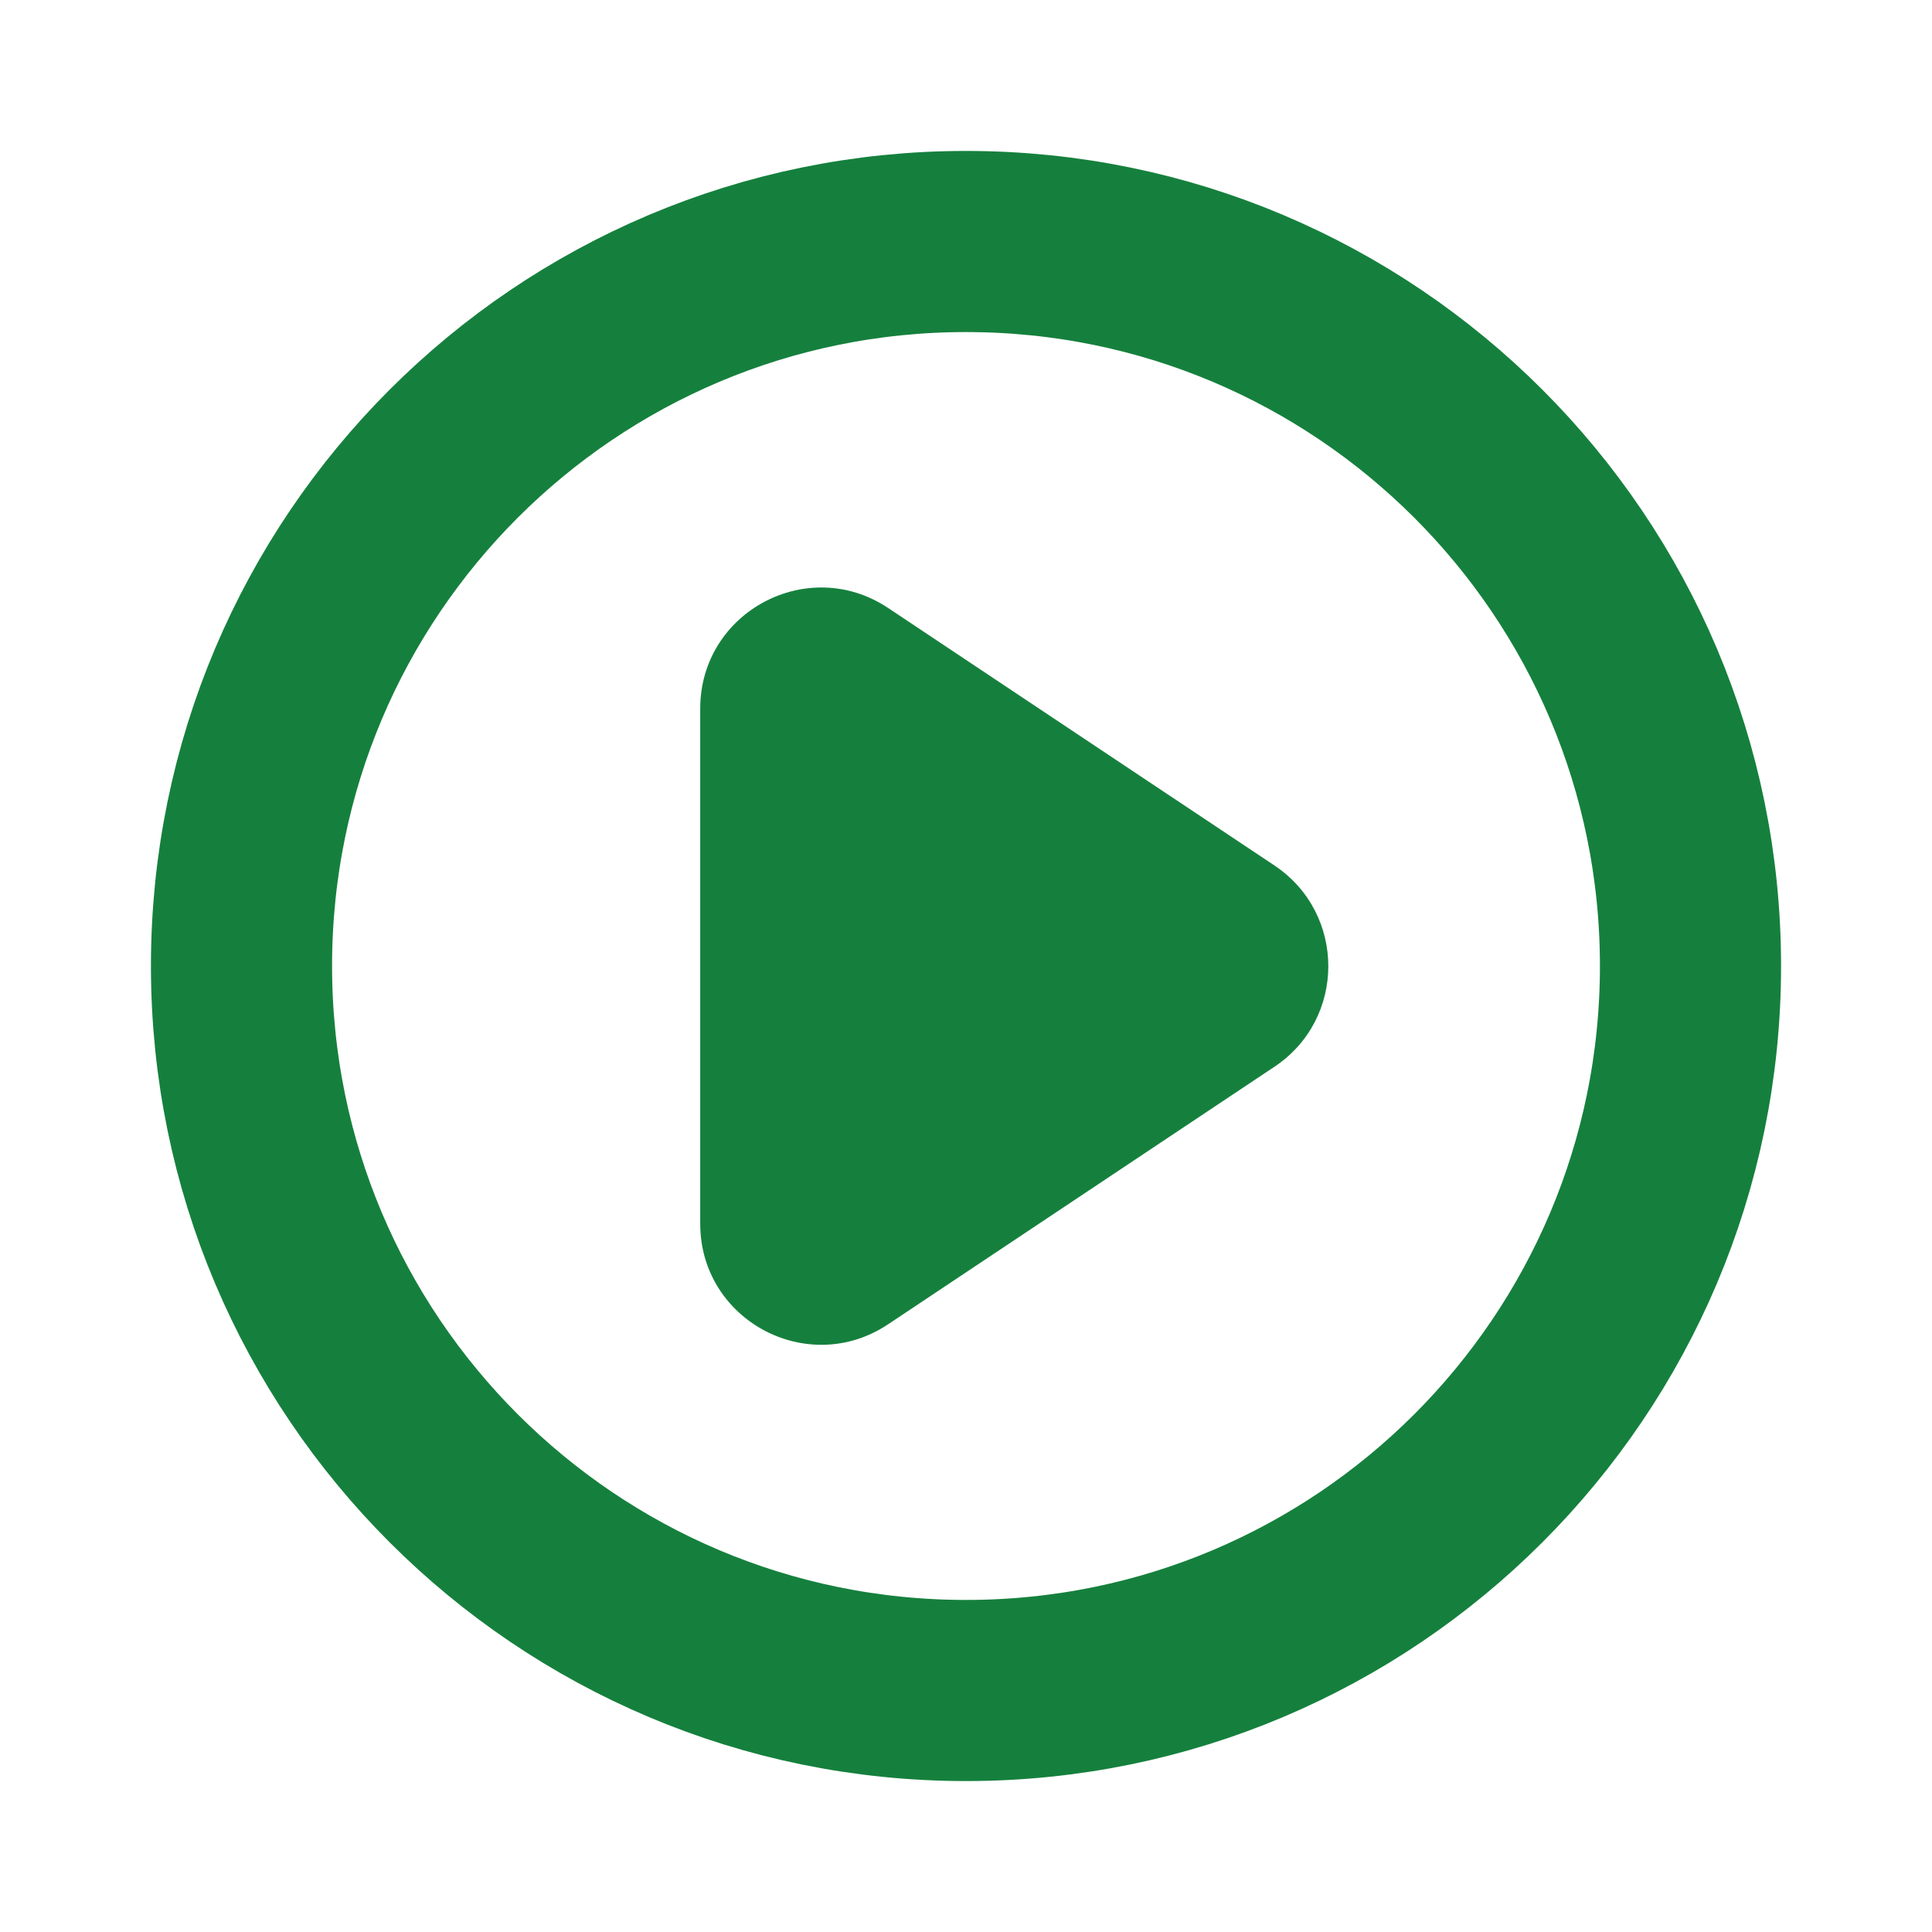 <svg width="16" height="16" viewBox="0 0 16 16" fill="none" xmlns="http://www.w3.org/2000/svg">
<path d="M10.555 7.168L7.355 5.035C6.69 4.592 5.799 5.068 5.799 5.868V10.135C5.799 10.934 6.69 11.411 7.355 10.967L10.555 8.834C11.149 8.438 11.149 7.565 10.555 7.168Z" fill="#15803D"/>
<path d="M14 8C14 11.314 11.314 14 8 14C4.686 14 2 11.314 2 8C2 4.686 4.686 2 8 2C11.314 2 14 4.686 14 8Z" stroke="#15803D" stroke-width="1.5" stroke-linecap="round" stroke-linejoin="round"/>
</svg>
